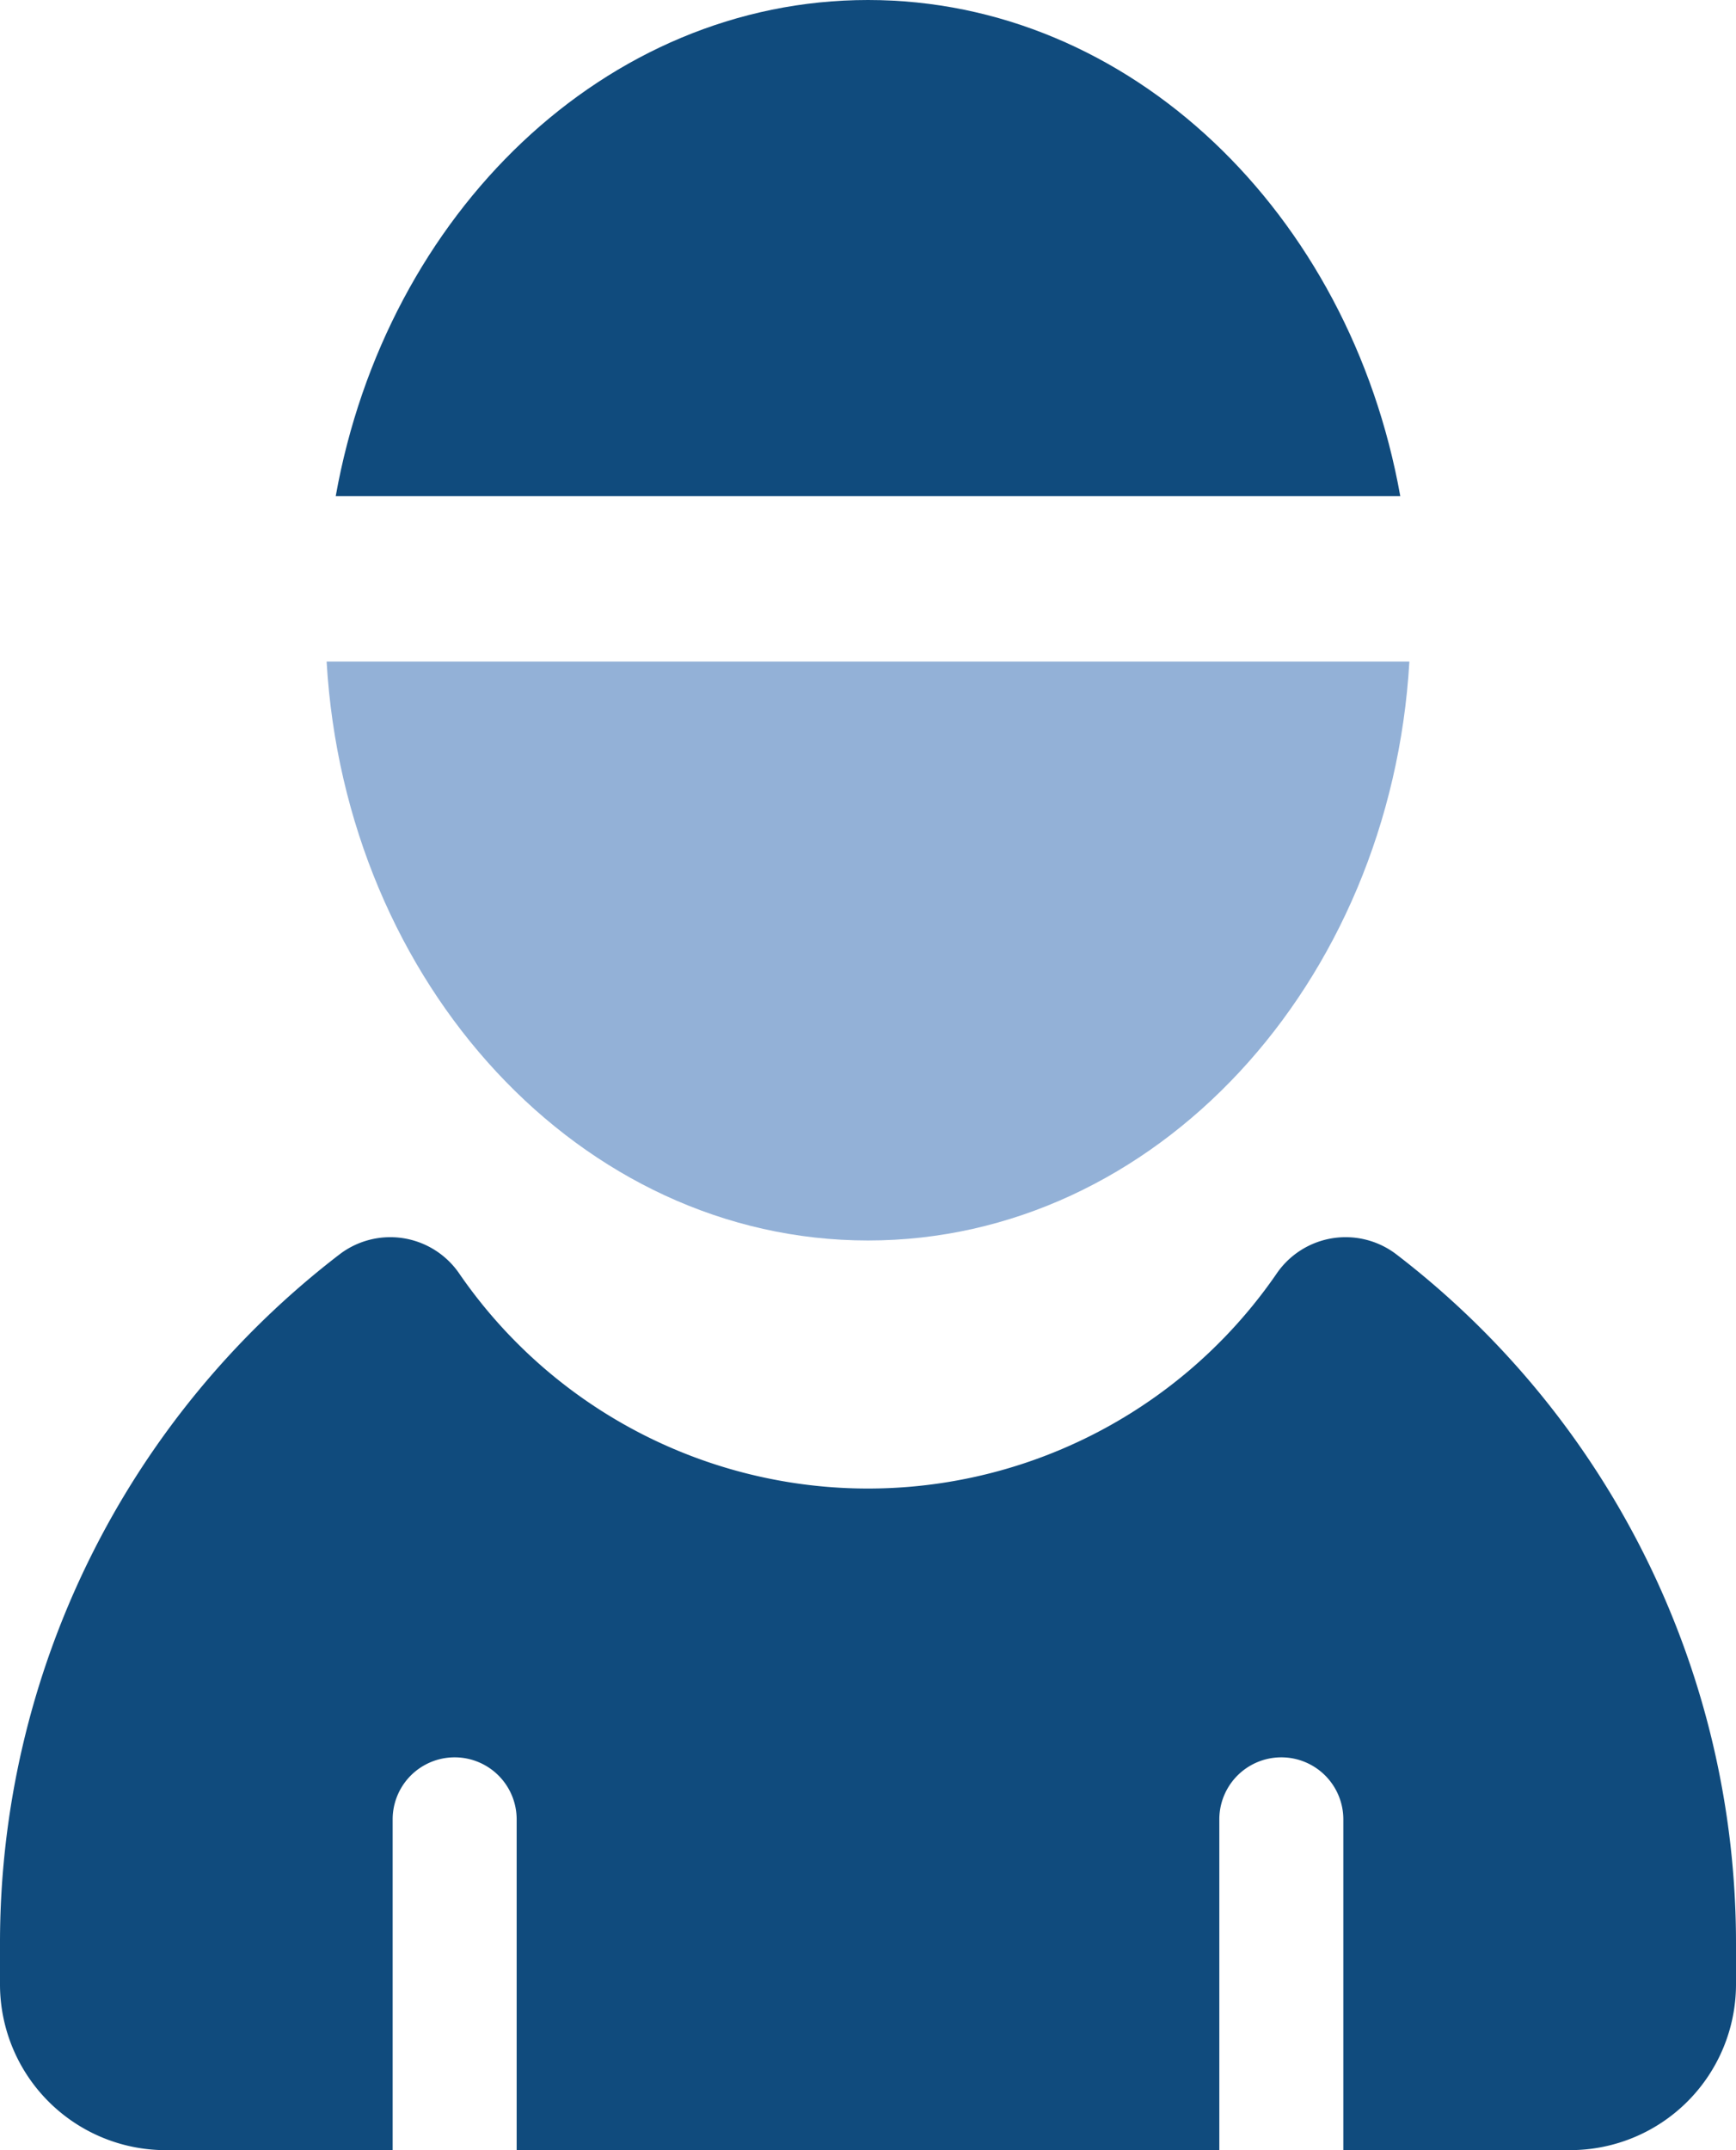 <?xml version="1.0" encoding="UTF-8"?>
<svg xmlns="http://www.w3.org/2000/svg" width="103.385" height="128" viewBox="0 0 103.385 128">
  <g id="Layer_10" data-name="Layer 10" transform="translate(-5.5 -3)">
    <path id="Path_25" data-name="Path 25" d="M108.885,60v2.462a9.875,9.875,0,0,1-9.846,9.846H85.5V52.618a3.692,3.692,0,0,0-7.385,0V72.31H36.269V52.618a3.692,3.692,0,0,0-7.385,0V72.31H15.346A9.875,9.875,0,0,1,5.5,62.464V60A51.661,51.661,0,0,1,25.771,18.945a4.979,4.979,0,0,1,7.119,1.239,29.545,29.545,0,0,0,48.6,0,4.979,4.979,0,0,1,7.119-1.239A51.661,51.661,0,0,1,108.885,60Z" transform="translate(0 58.69)" fill="#104b7d"></path>
    <path id="Path_26" data-name="Path 26" d="M72.96,32.538C69.954,15.7,56.884,3,41.261,3S12.567,15.7,9.561,32.538Z" transform="translate(15.932)" fill="#104b7d"></path>
    <path id="Path_27" data-name="Path 27" d="M9.451,11C10.57,30.212,24.582,45.462,41.693,45.462S72.815,30.212,73.934,11Z" transform="translate(15.5 31.385)" fill="#93b1d7"></path>
  </g>
</svg>
